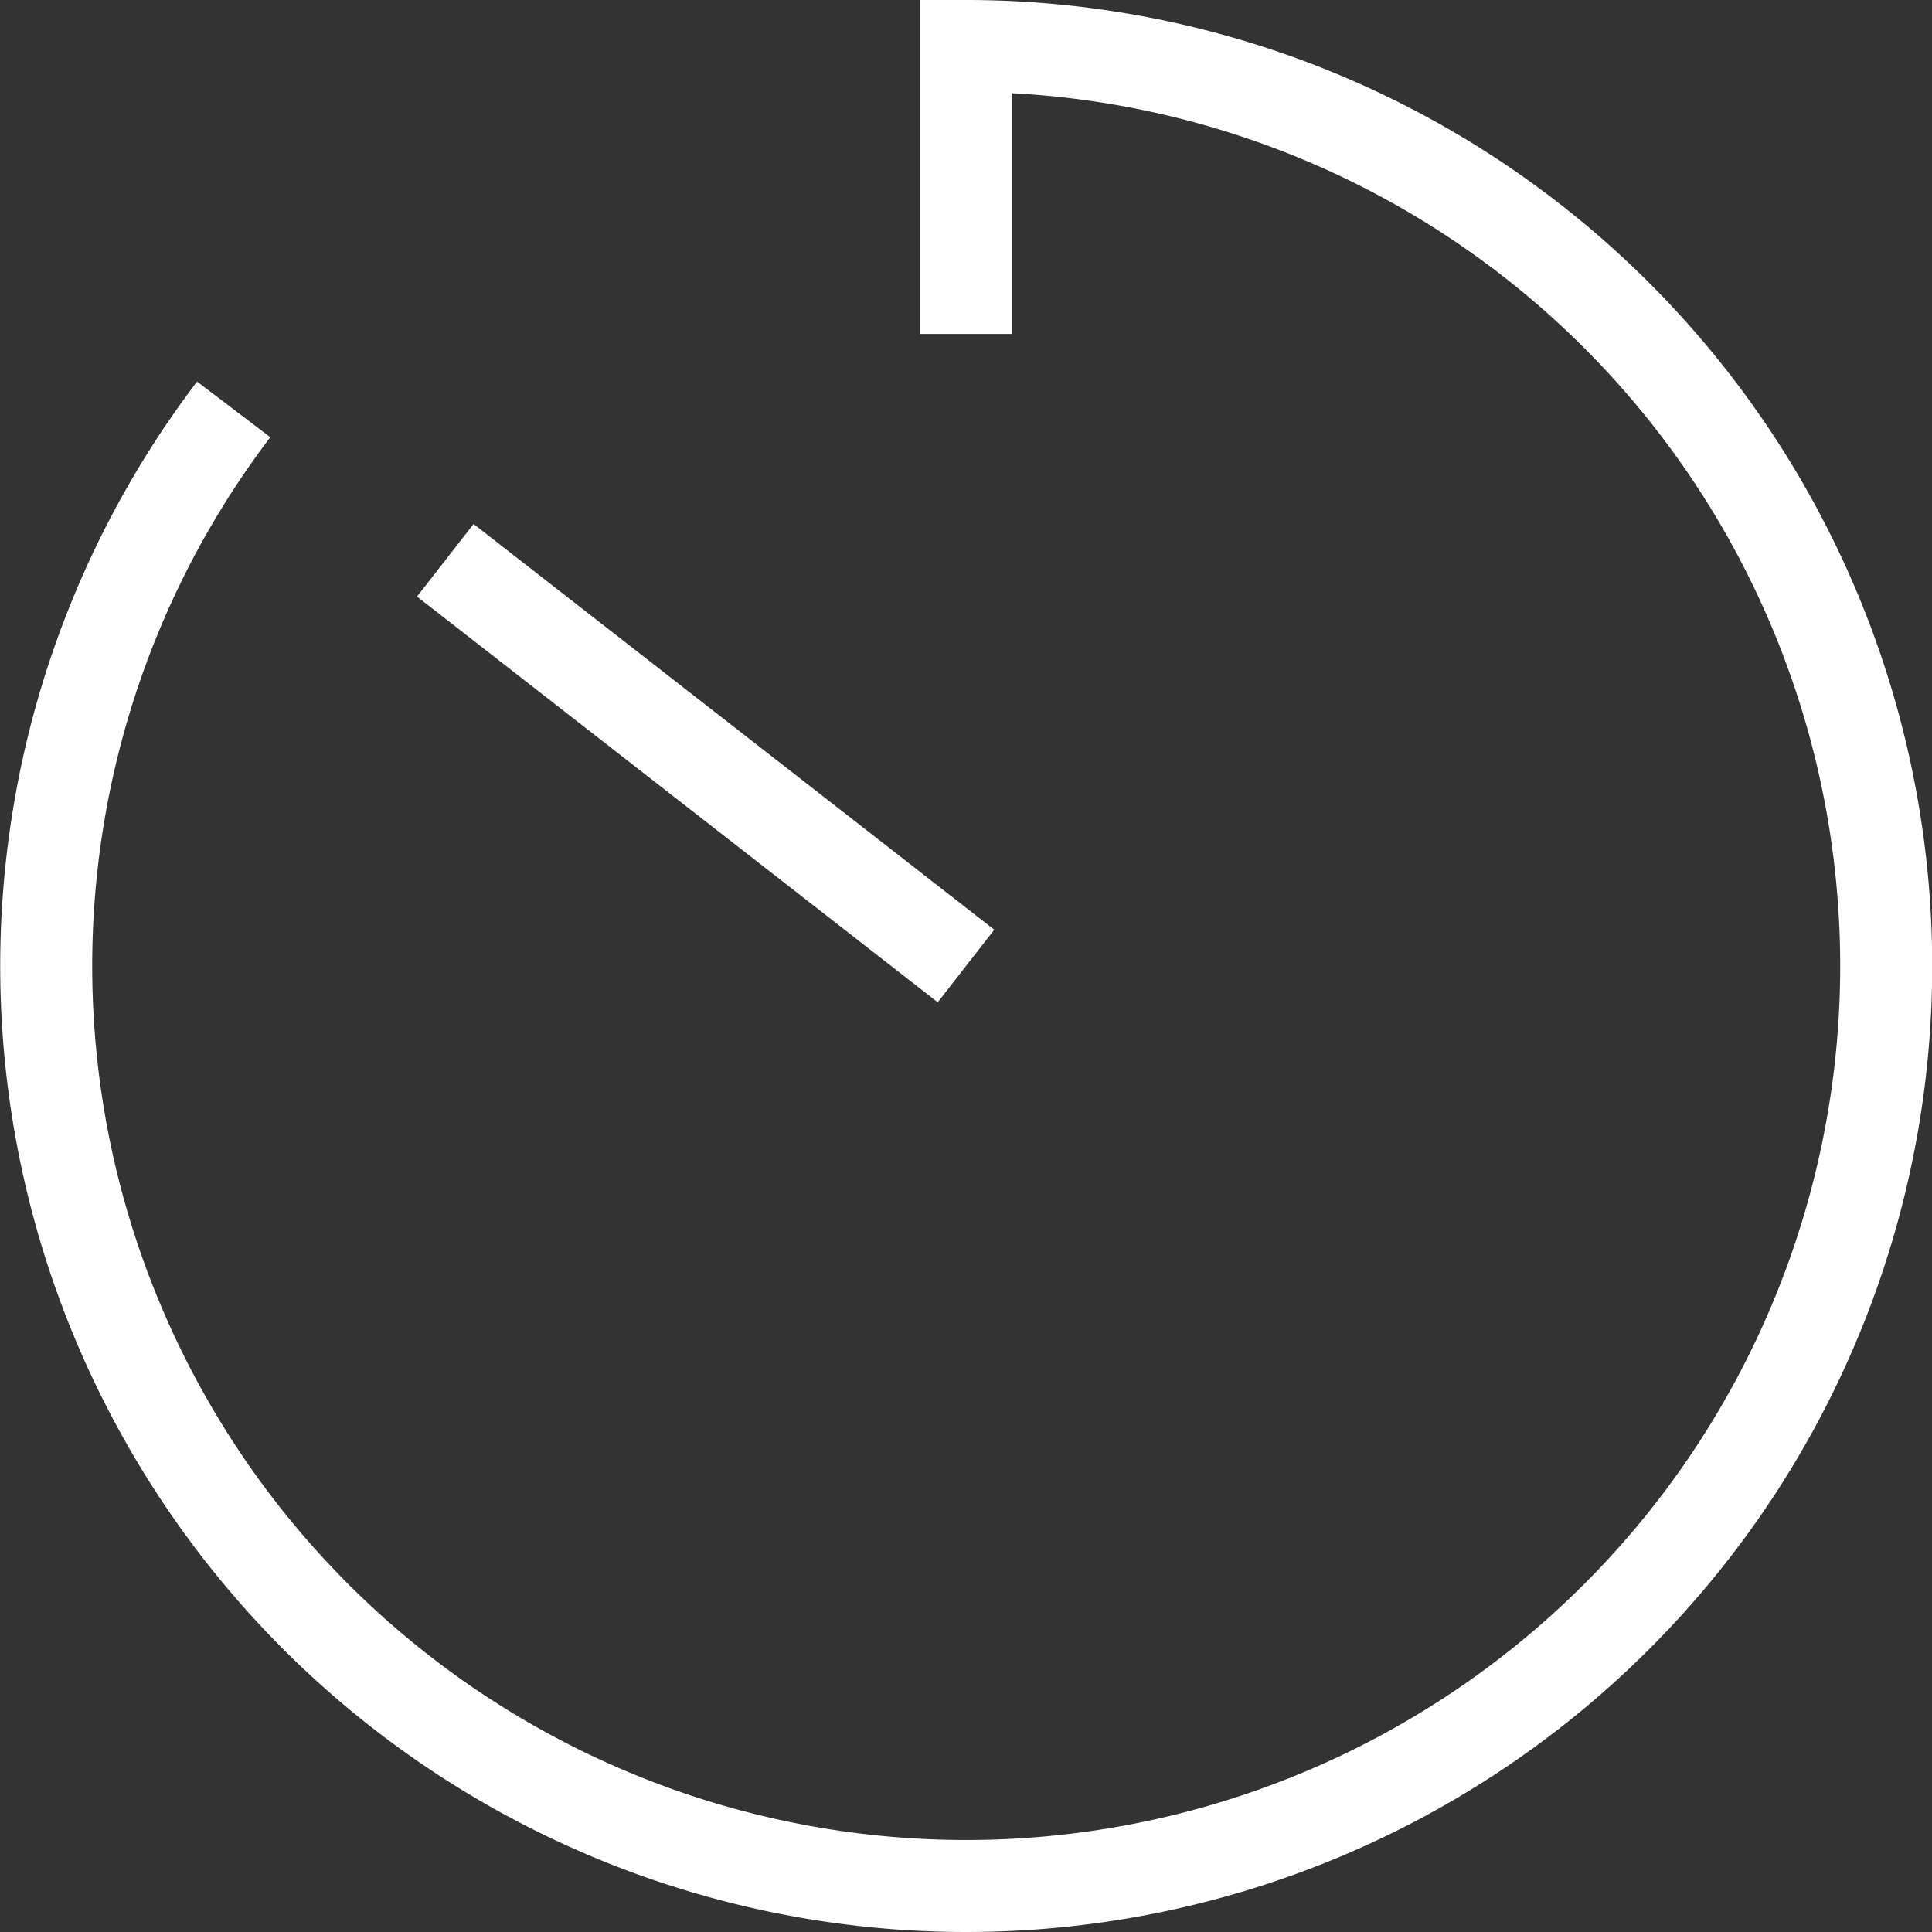 <svg xmlns="http://www.w3.org/2000/svg" viewBox="0 0 21 21" fill="none" stroke="#fff" stroke-miterlimit="10"><rect x="0" y="0" width="21" height="21" fill="#333333" stroke="none"/><path d="M2.54,4.45A10,10,0,1,0,10.5.5V3.63"/><path d="M10.5 10.5L4.84 6.09"/></svg>